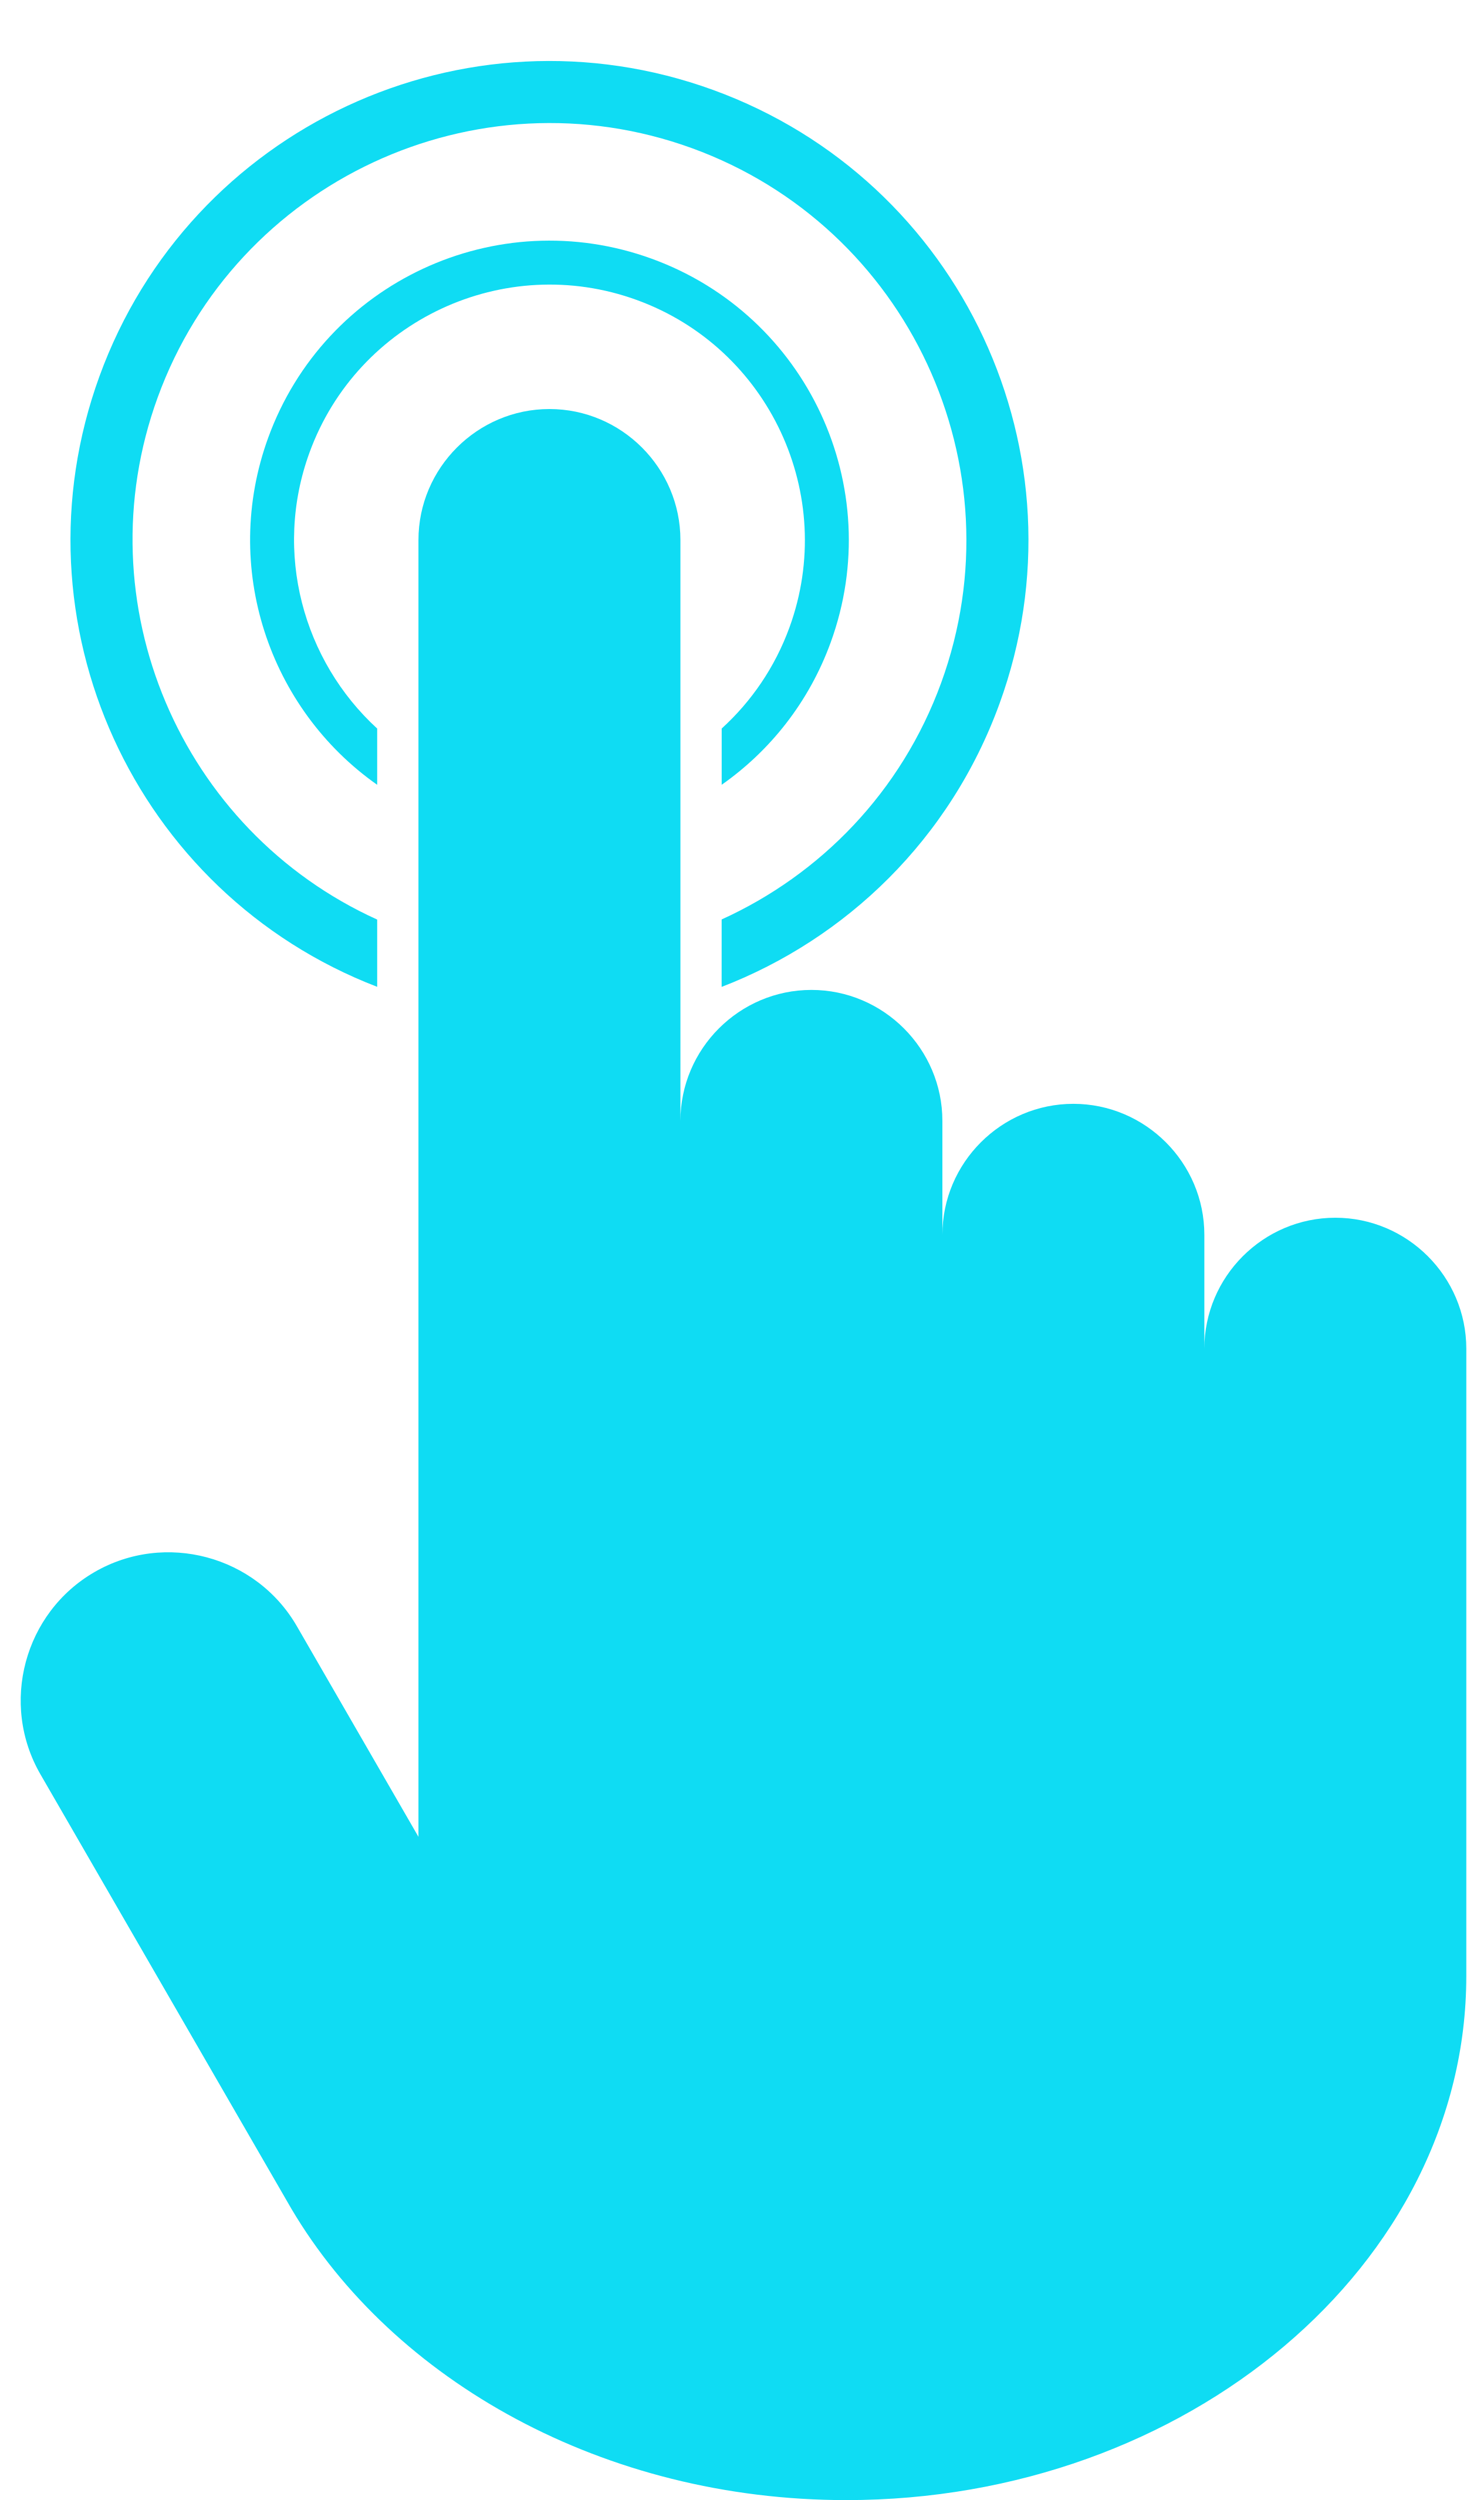 <?xml version="1.0" encoding="UTF-8" standalone="no"?><svg xmlns="http://www.w3.org/2000/svg" xmlns:xlink="http://www.w3.org/1999/xlink" fill="#0fdcf3" height="205" preserveAspectRatio="xMidYMid meet" version="1" viewBox="-1.7 -5.0 120.3 205.0" width="120.3" zoomAndPan="magnify"><g id="change1_1"><path d="M118.543,119.99v-14.399c0-5.907-4.833-10.741-10.741-10.741l0,0c-5.907,0-10.741,4.833-10.741,10.741v-9.34 c0-5.907-4.833-10.741-10.741-10.741h0c-5.907,0-10.741,4.833-10.741,10.741v-9.34c0-5.907-4.833-10.741-10.741-10.741h0 c-5.907,0-10.741,4.833-10.741,10.741V39.28c0-5.907-4.833-10.741-10.741-10.741l0,0c-5.907,0-10.741,4.833-10.741,10.741v106.333 l-9.971-17.27c-3.339-5.783-10.802-7.783-16.586-4.444l0,0c-5.783,3.339-7.783,10.802-4.444,16.586l20.578,35.621 C30.546,190.234,47.837,200,67.704,200h0h0c27.961,0,50.838-19.333,50.838-42.962V119.99L118.543,119.99z"/><path d="M23.677,32.117c3.95-10.853,15.993-16.468,26.845-12.518c10.853,3.95,16.468,15.993,12.518,26.845 c-1.196,3.285-3.136,6.086-5.558,8.292l-0.001,4.613c3.968-2.787,7.156-6.771,8.94-11.674c4.636-12.738-1.931-26.822-14.669-31.458 c-12.737-4.636-26.821,1.931-31.457,14.669c-3.877,10.652,0.085,22.243,8.936,28.465v-4.612 C23.168,49.183,20.694,40.312,23.677,32.117z"/><path d="M11.231,27.587C17.679,9.872,37.337,0.705,55.051,7.153c17.715,6.448,26.881,26.105,20.434,43.82 c-3.267,8.976-9.928,15.751-18.007,19.419l-0.001,5.53c10.218-3.942,18.742-12.112,22.782-23.211 c7.418-20.38-3.09-42.914-23.47-50.332c-20.38-7.418-42.914,3.09-50.332,23.47C-0.875,45.995,9.31,68.244,29.231,75.917v-5.515 C13.129,63.106,5.087,44.469,11.231,27.587z"/></g></svg>